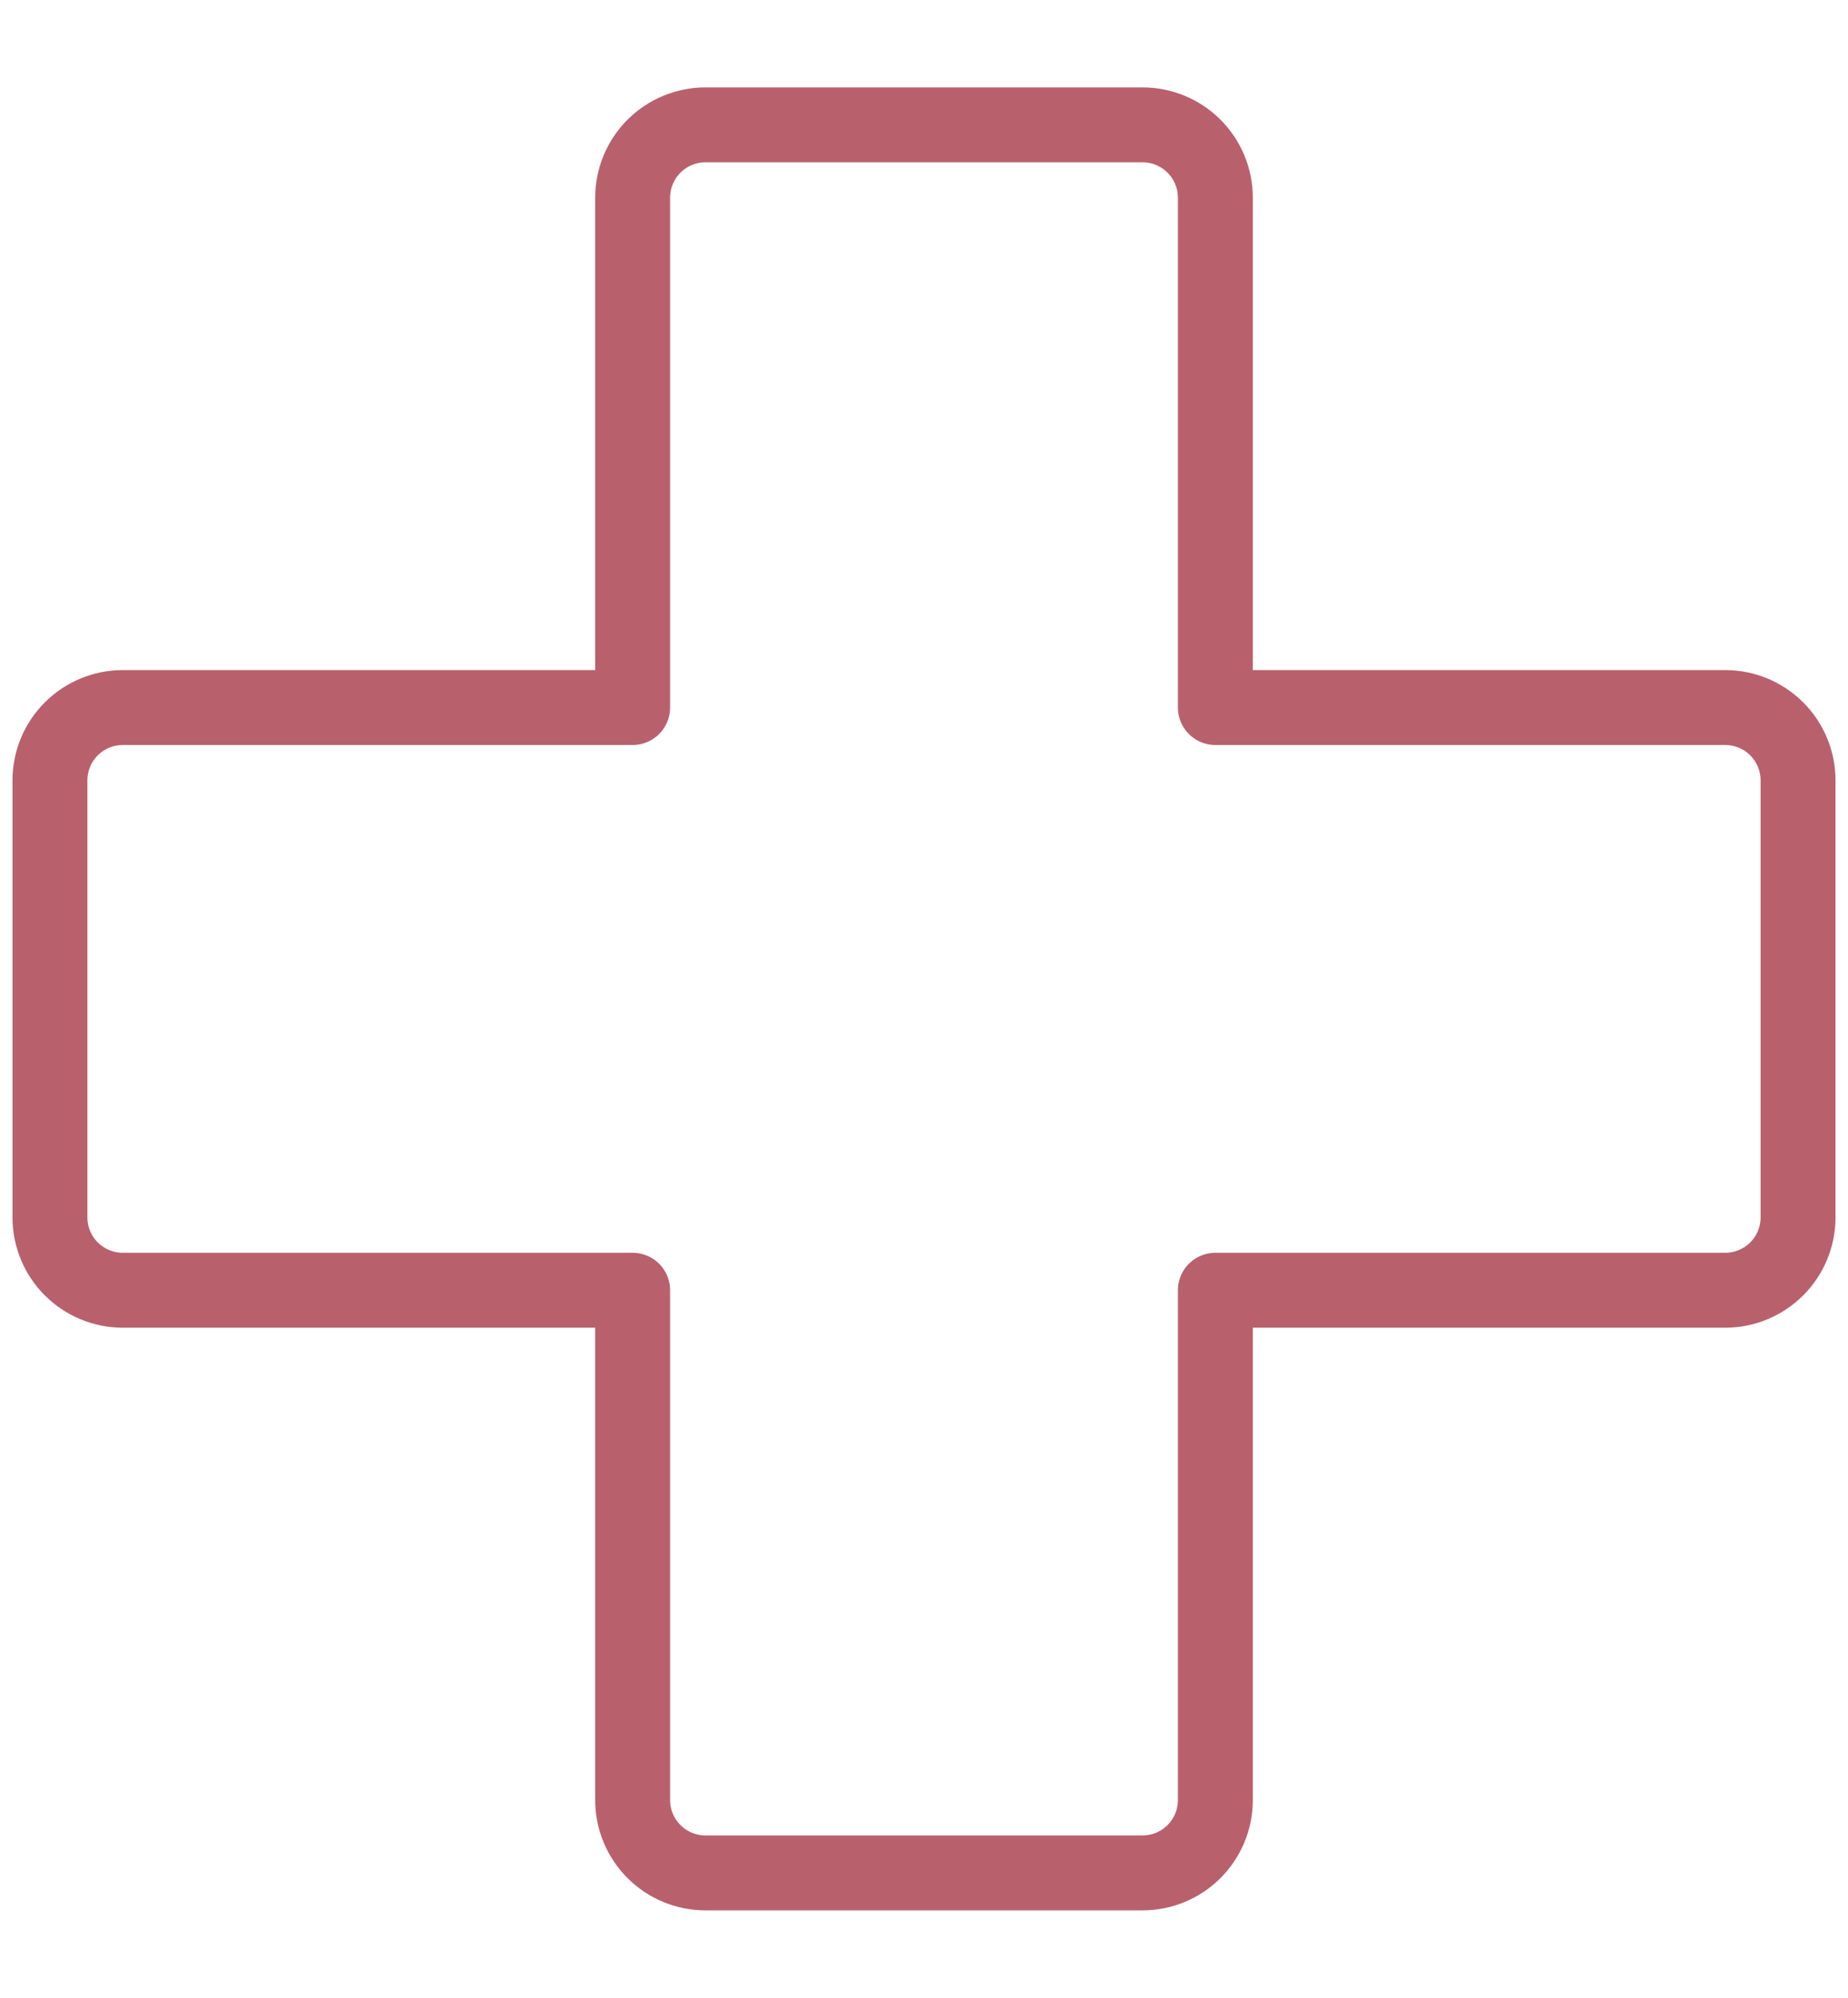 <svg xmlns="http://www.w3.org/2000/svg" width="74" height="80" viewBox="0 0 74 80" fill="none"><g clip-path="url(#clip0_8157_3740)"><path d="M25.333 51.667H4.917C4.143 51.667 3.401 51.359 2.854 50.812C2.307 50.265 2 49.523 2 48.75V31.25C2 30.477 2.307 29.735 2.854 29.188C3.401 28.641 4.143 28.333 4.917 28.333H25.333V7.917C25.333 7.143 25.641 6.401 26.188 5.854C26.735 5.307 27.477 5 28.25 5H45.75C46.523 5 47.265 5.307 47.812 5.854C48.359 6.401 48.667 7.143 48.667 7.917V28.333H69.083C69.857 28.333 70.599 28.641 71.146 29.188C71.693 29.735 72 30.477 72 31.25V48.75C72 49.523 71.693 50.265 71.146 50.812C70.599 51.359 69.857 51.667 69.083 51.667H48.667V72.083C48.667 72.857 48.359 73.599 47.812 74.146C47.265 74.693 46.523 75 45.75 75H28.25C27.477 75 26.735 74.693 26.188 74.146C25.641 73.599 25.333 72.857 25.333 72.083V51.667Z" stroke="#B8616D" stroke-width="3" stroke-linecap="round" stroke-linejoin="round"></path></g><defs><clipPath id="clip0_8157_3740"><rect width="73" height="80" fill="white" transform="translate(0.5)"></rect></clipPath></defs></svg>